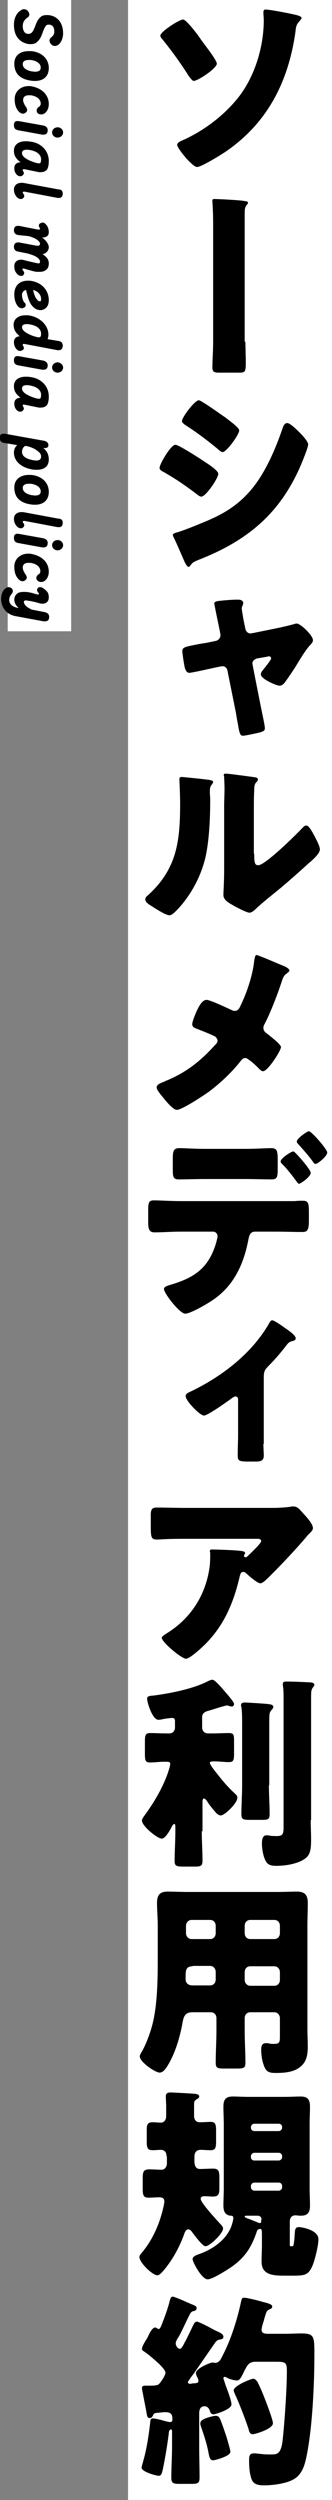<!-- Generator: Adobe Illustrator 23.0.1, SVG Export Plug-In  -->
<svg version="1.1" xmlns="http://www.w3.org/2000/svg" xmlns:xlink="http://www.w3.org/1999/xlink" x="0px" y="0px" width="90.5px"
	 height="679.6px" viewBox="0 0 90.5 679.6" style="enable-background:new 0 0 90.5 679.6;" xml:space="preserve">
<rect x="0" y="0" width="90.5" height="679.6" fill="#808080" stroke="none"/>
<style type="text/css">
	.st0{fill:#FFFFFF;}
</style>
<defs>
</defs>
<rect x="34.9" y="0" class="st0" width="55.7" height="679.6"/>
<rect x="2.1" class="st0" width="17.3" height="171.6"/>
<g>
	<path d="M49.9,5.3c0.9,0,4.3,4.5,4.9,5.5c0.7,1,4.3,5.5,4.3,6.5c0,1.3-5.2,4.7-6.3,4.7c-0.4,0-1.1-1-1.4-1.4
		c-2.2-3.5-4.6-6.8-7.2-10c-0.2-0.2-0.5-0.6-0.5-0.9C43.7,8.6,48.9,5.3,49.9,5.3z M80.4,4c0.5,0.1,1.8,0.4,1.8,0.9
		c0,0.3-0.4,0.6-0.5,0.8c-1,1-1,1.6-1.2,3.2c-2,13.8-7.9,24.8-19.1,32.4c-1.2,0.8-6.5,4.1-7.7,4.1c-0.7,0-2.2-1.6-2.8-2.2
		c-0.6-0.7-2.6-3.1-2.6-3.8c0-0.7,0.9-1,2-1.5c5.2-2.4,10.3-6.2,14-10.6c4.9-5.7,7.6-14.2,7.6-21.8c0-0.7-0.1-1.4-0.1-2.1
		c0-0.4,0.1-0.8,0.5-0.8C73.1,2.5,79.3,3.7,80.4,4z"/>
	<path d="M66.9,92.9c0,1.9,0.1,3.7,0.1,5.5c0,2.6-0.1,2.9-1.8,2.9h-5.4c-1.2,0-1.9-0.1-1.9-1.3c0-2.3,0.2-4.6,0.2-7V61.9
		c0-1.7,0-3.5-0.1-5.2c0-0.7-0.1-1.5-0.1-2.1c0-0.4,0.1-0.5,0.5-0.5c1.4,0,6.7,0.3,8,0.5c0.5,0.1,1.2,0.1,1.2,0.5
		c0,0.3-0.2,0.4-0.4,0.7c-0.5,0.6-0.5,1.3-0.5,2.7V92.9z"/>
	<path d="M47.8,120.9c0.9,0,6.8,3.8,7.8,4.5c1.1,0.7,3.9,2.5,3.9,3.4c0,1.2-3.4,6.2-4.6,6.2c-0.4,0-1-0.4-1.3-0.7
		c-3.2-2.4-5.5-4-9-6c-0.6-0.3-1.1-0.6-1.1-1.1C43.5,126.1,46.6,120.9,47.8,120.9z M48.3,144.7c1.2-0.3,5-1.8,6.4-2.4
		c5-2,9.1-4.1,12.9-8.2c4.3-4.6,7.3-11.5,9.4-17.6c0.2-0.6,0.5-1.5,1.3-1.5c0.7,0,2.4,1.6,3,2.2c0.7,0.7,2.7,2.7,2.7,3.6
		c0,0.7-0.9,2.9-1.2,3.7c-5.7,14.6-14.9,22.3-28.7,27.7c-1.4,0.6-1.5,0.6-2.2,1.5c-0.1,0.2-0.3,0.4-0.5,0.4c-0.5,0-1.2-1.6-1.4-2.1
		c-0.7-1.6-1.9-4.4-2.6-5.8c-0.1-0.2-0.3-0.6-0.3-0.8C47.2,145,47.9,144.8,48.3,144.7z M61.6,113.6c0.7,0.6,3.6,2.6,3.6,3.4
		c0,1.2-3.5,5.9-4.5,5.9c-0.4,0-1.1-0.6-1.4-0.9c-2.8-2.3-5.7-4.5-8.7-6.4c-0.3-0.2-1-0.7-1-1.1c0-1.1,3.5-5.7,4.6-5.7
		C55,108.9,60.4,112.8,61.6,113.6z"/>
	<path d="M58.9,174.2c0.7-0.2,1.2-0.8,1.2-1.6c0-0.2-0.2-1.2-1.1-5.5c-0.4-2-0.6-3-0.6-3c0-0.5,0.5-0.6,0.9-0.7
		c1.5-0.2,4-0.4,5.5-0.4c0.6,0,1.5,0.1,1.5,1c0,0.2-0.1,0.4-0.2,0.7c-0.2,0.4-0.2,0.5-0.2,0.7c0,0.4,0.4,2.6,0.5,3.2l0.5,2.4
		c0.2,0.7,0.7,1.2,1.4,1.2c0.1,0,0.3-0.1,0.6-0.1l6.9-1.4c1.4-0.3,3.1-0.7,4.2-1c0.3-0.1,0.6-0.2,0.9-0.2c1,0,4.4,3.2,4.4,4.5
		c0,0.6-0.3,0.8-0.7,1.3c-1.2,1.2-2.8,3.9-3.9,5.7c-0.6,1-2.7,4.1-3.3,4.8c-0.3,0.3-0.7,0.6-1.2,0.6c-0.8,0-5.1-1.8-5.1-3.1
		c0-0.4,0.2-0.7,0.6-1.2s2.2-2.7,2.2-3.1c0-0.3-0.2-0.6-0.6-0.6c-0.1,0-0.2,0-0.4,0.1L70,179c-0.6,0.2-1.2,0.7-1.2,1.3
		c0,0.2,0.1,0.7,2.3,11.8c0.2,1,1.1,5.1,1.1,5.8c0,0.7-0.3,0.8-1,1.1c-0.6,0.2-4.4,1-4.9,1c-0.9,0-1-0.6-1.5-3.4
		c-0.2-1-0.3-1.7-0.5-2.9L62,182.3c-0.1-0.7-0.7-1.2-1.3-1.2c-0.4,0-2.2,0.4-3.1,0.6c-0.9,0.2-5.4,1.2-6,1.2c-0.7,0-1-0.7-1.2-1.3
		c-0.2-0.7-0.7-4-0.7-4.6c0-1.1,0.9-1.2,3.9-1.8c0.9-0.2,1.8-0.3,2.9-0.5L58.9,174.2z"/>
	<path d="M56.2,211.9c1,0.1,1.9,0.2,1.9,0.7c0,0.2-0.2,0.4-0.3,0.6c-0.5,0.6-0.6,1-0.6,2.1c0,0.7,0.1,1.3,0.1,2
		c0,4.6-0.2,9.8-1,14.3c-1,5.7-4,11.5-7.9,15.6c-0.6,0.6-1.5,1.6-2.2,1.6c-1.1,0-4.1-2-5.2-2.7c-0.5-0.3-1.4-0.9-1.4-1.6
		c0-0.5,0.4-0.9,0.8-1.2c7.8-7.1,8.7-14.6,8.7-24.8c0-2.6-0.2-6.4-0.2-6.7c0-0.5,0.3-0.6,0.7-0.6C50.6,211.3,54.8,211.7,56.2,211.9z
		 M69.3,232.1c0,2.3,0.1,3.1,1.1,3.1c1.9,0,10.3-8.3,12-10.1c0.3-0.3,0.6-0.7,1.1-0.7c0.7,0,1.6,1.7,2.3,3c0.4,0.8,1.4,2.6,1.4,3.5
		c0,1-1.5,2.4-2.5,3.3c-0.2,0.2-0.4,0.3-0.5,0.4c-2.5,2.3-5,4.5-7.6,6.7c-2.2,1.8-4.5,3.6-6.6,5.5c-0.5,0.5-1.3,1.3-2,1.3
		c-0.8,0-4-1.7-4.8-2.2c-0.9-0.5-2.3-1.3-2.3-2.6c0-1.1,0.2-3.6,0.2-6.8V219c0-1.1,0.1-3,0.1-4.7c0-1.3-0.1-2.5-0.1-3.2
		c-0.1-0.2-0.1-0.3-0.1-0.4c0-0.4,0.3-0.4,0.6-0.4c0.1,0,2.3,0.2,2.7,0.3c0.9,0.1,4.6,0.6,5.3,0.7c0.4,0.1,0.7,0.2,0.7,0.6
		c0,0.3-0.3,0.6-0.5,0.8c-0.5,0.6-0.5,1.4-0.5,2.1c-0.1,1.7-0.1,3.4-0.1,5V232.1z"/>
	<path d="M77.6,262.7c0.7,0.3,1.3,0.8,1.3,1.1c0,0.3-0.5,0.6-0.7,0.8c-0.9,0.6-1.1,1.3-1.4,2.2c-1,3.1-3.1,8.6-4.6,11.4
		c-0.2,0.4-0.4,0.7-0.4,1.2c0,0.8,0.5,1.2,0.9,1.5c0.4,0.3,1.9,1.5,2.9,2.4c0.6,0.6,1,1.1,1,1.3c0,1-3.6,6.6-4.9,6.6
		c-0.5,0-1-0.6-1.3-0.9c-0.4-0.4-1.5-1.5-2.4-2.1c-0.4-0.3-0.8-0.6-1.1-0.6c-0.5,0-0.9,0.3-1.2,0.7c-2.5,3.2-5.6,6.1-8.8,8.5
		c-1.4,1-7.3,4.9-8.7,4.9c-1,0-2.9-2.3-3.6-3.2c-0.6-0.7-1.9-2.2-1.9-2.9c0-0.8,1.1-1.2,1.9-1.5c0.2-0.1,0.3-0.1,0.4-0.2
		c5.5-2.2,9.5-5.3,13.5-9.7c0.4-0.4,0.8-0.8,0.8-1.3c0-0.4-0.3-0.8-0.6-1.1c-1.3-0.7-3.7-1.6-5.2-2.2c-0.6-0.2-1.1-0.5-1.1-1.2
		c0-0.7,0.8-2.6,1.1-3.3c0.5-1.1,1.5-3.3,2.8-3.3c1,0,5.6,2.2,6.7,2.7c0.4,0.2,0.7,0.3,1,0.3c0.9,0,1.3-0.8,1.6-1.5
		c1.7-3.5,3.3-8.2,3.7-12.2c0.1-0.4,0.2-1.5,0.6-1.5C70.6,259.7,74.7,261.5,77.6,262.7z"/>
	<path d="M80.4,326.5c0.7-0.1,1.4-0.1,2.2-0.1c1.4,0,1.6,0.7,1.6,2.9v2.6c0,2.4-0.4,3-1.7,3c-2.4,0-4.9-0.1-7.3-0.1h-5.7
		c-1.4,0-1.6,1.3-1.8,2.2c-1.2,6.4-3.8,12.1-9,15.9c-1.4,1.1-6.7,4.2-8.2,4.2c-1.5,0-5.8-5.5-5.8-6.7c0-0.6,0.7-0.8,1.6-1.1
		c6.5-1.9,10.5-4.4,12.6-11.4c0.1-0.4,0.4-1.5,0.4-1.8c0-0.7-0.5-1.3-1.2-1.3h-9c-2.2,0-4.8,0.2-7,0.2c-1.3,0-1.7-0.8-1.7-2.5v-3.8
		c0-2.1,0.4-2.4,1.6-2.4c1.5,0,4.7,0.2,7,0.2H80.4z M67,312.3c2.7,0,5.6-0.2,6.9-0.2c1.6,0,1.8,0.7,1.8,3.2v2.4
		c0,2.1-0.1,2.9-1.6,2.9c-2.3,0-4.7-0.1-7-0.1H55.8c-2.4,0-4.7,0.1-7.1,0.1c-1.5,0-1.6-0.7-1.6-2.8V315c0-2.1,0.2-2.9,1.8-2.9
		c1.3,0,4.3,0.2,7,0.2H67z M84.7,318.8c0,1.1-2.8,3-3.2,3c-0.1,0-0.4-0.2-0.7-0.7c-0.9-1.2-2.3-3.1-3.9-4.7
		c-0.2-0.2-0.4-0.4-0.4-0.7c0-0.8,2.8-2.7,3.5-2.7C80.3,312.9,84.7,317.9,84.7,318.8z M89.2,313.3c0,1-2.6,3.1-3.2,3.1
		c-0.3,0-0.5-0.3-0.7-0.6c-1.2-1.7-2.6-3.2-4-4.8c-0.2-0.2-0.4-0.4-0.4-0.7c0-0.8,2.8-2.8,3.3-2.8C84.9,307.5,89.2,312.4,89.2,313.3
		z"/>
	<path d="M71.8,392.5c0,1.1,0.1,2.2,0.1,3.2c0,1.6-1.2,1.6-2.4,1.6h-1.8c-2.9,0-2.9-0.3-2.9-2.1c0-1.7,0.1-3.4,0.1-5.2v-9.6
		c0-0.4-0.2-0.8-0.7-0.8c-0.4,0-0.9,0.4-1.3,0.7c-1.1,0.8-6.3,4.5-7.3,4.5c-1.1,0-5-4-5-5.3c0-0.6,0.6-0.9,1.3-1.2
		c9-4.3,16.8-10.6,21.3-18.3c0.4-0.7,0.6-1.1,1-1.1c0.6,0,2.8,1.6,3.5,2.1s2.9,1.9,2.9,2.8c0,0.4-0.3,0.6-0.7,0.7
		c-1,0.2-1.3,0.5-1.9,1.3c-1.4,1.8-2.9,3.6-4.6,5.3c-1.2,1.2-1.5,1.6-1.5,3.4V392.5z"/>
	<path d="M56.1,446.8c-0.9,0.9-4.3,4.1-5.4,4.1c-1.2,0-6.6-4.5-6.6-5.7c0-0.3,0.4-0.6,1.5-1.3c6.4-4,10.4-10.2,11.5-17.7
		c0.2-1.2,0.2-2.7,0.2-4.1c0-0.1-0.1-0.2-0.1-0.3c0-0.4,0.1-0.6,0.5-0.6c1.5,0,6.8,0.2,8,0.4c0.9,0.1,1.1,0.3,1.1,0.6
		c0,0.2-0.2,0.3-0.2,0.5c-0.1,0.1-0.1,0.2-0.1,0.2c0,0.3,0.2,0.4,0.5,0.4c0.2,0,0.3-0.1,0.4-0.2c0.4-0.4,3.8-3.5,3.8-4.2
		c0-0.3-0.3-0.6-0.9-0.6H50.8c-2,0-3.9,0-5.8,0.1c-0.7,0-1.5,0.1-2.2,0.1c-1.6,0-1.7-0.6-1.7-3.8v-2.9c0-1.2,0.2-2,1.5-2
		c2.7,0,5.4,0.1,8.2,0.1h23.4c1.6,0,3.4-0.1,4.9-0.3c0.3-0.1,0.6-0.1,0.9-0.1c1,0,1.6,0.7,2.3,1.5c0.9,1,3,3.1,3,4.4
		c0,0.6-0.6,1.1-1.1,1.6c-0.2,0.2-0.6,0.6-0.7,0.8c-3,3.5-6.2,6.9-9.4,10.1l-0.5,0.5c-1,1-2,2-2.6,2c-0.9,0-3.2-2.1-4.1-2.9
		c-0.2-0.1-0.3-0.2-0.5-0.2c-0.6,0-0.8,0.3-1,1C63.7,435.6,61.2,441.6,56.1,446.8z"/>
	<path d="M55,497.8c0,2.6,0.2,5.3,0.2,8c0,1.5-0.5,1.6-2.3,1.6H50c-1.8,0-2.4-0.1-2.4-1.5c0-2.7,0.2-5.3,0.2-8v-1.5
		c0-0.2-0.1-0.6-0.3-0.6s-0.5,0.4-0.7,0.8c-0.4,0.8-1.7,3.2-2.7,3.2c-1.2,0-5.4-3.4-5.4-4.9c0-0.5,0.3-0.8,0.7-1.4
		c2.5-3.4,4.7-7.1,6.2-11.1c0.2-0.6,0.8-2.3,0.8-2.9c0-0.6-0.4-0.6-1.6-0.6c-1.3,0-2.7,0.2-3.9,0.2c-1.3,0-1.4-0.6-1.4-2.4v-3.2
		c0-1.7,0.1-2.4,1.4-2.4s2.8,0.1,4.6,0.1h0.7c0.9,0,1.5-0.7,1.5-1.6V468c0-0.8-0.2-1-0.8-1c-0.4,0-2,0.2-2.4,0.3
		c-0.3,0.1-1,0.2-1.3,0.2c-1.7,0-3.1-4.8-3.1-5.7c0-0.8,0.7-0.8,1.8-0.9c4.6-0.6,10.7-1.8,14.8-3.9c0.4-0.2,0.9-0.4,1.2-0.4
		c0.7,0,2.7,2.4,3.3,3.1c0.5,0.6,2.6,2.9,2.6,3.5c0,0.4-0.3,0.7-0.6,0.7c-0.2,0-0.4-0.1-0.6-0.1c-0.2-0.1-0.5-0.2-0.8-0.2
		c-0.1,0-0.4,0.1-1.2,0.3c-1.1,0.3-3.5,1.1-4,1.2c-0.9,0.3-1.5,0.7-1.5,1.7v2.8c0,0.9,0.7,1.6,1.5,1.6h1.2c1.8,0,3.2-0.1,4.6-0.1
		s1.4,0.6,1.4,2.4v3.1c0,1.8-0.1,2.4-1.4,2.4c-1.2,0-2.6-0.2-4-0.2c-0.9,0-1.2,0.1-1.2,0.4c0,0.4,1.1,1.9,1.7,2.6
		c1.7,2.2,3.2,4,5.3,5.9c0.3,0.3,0.5,0.5,0.5,1c0,1.5-3.5,4.8-4.5,4.8c-0.4,0-0.8-0.2-1.3-0.7c-0.6-0.7-1.9-2.2-2.4-3.1
		c-0.2-0.3-0.6-0.8-0.9-0.8c-0.1,0-0.3,0-0.4,0.6V497.8z M73.3,485.3c0,2.6,0.2,5.3,0.2,7.9c0,1.4-0.5,1.5-2.1,1.5h-3.2
		c-1.9,0-2.4-0.1-2.4-1.5c0-2.6,0.2-5.3,0.2-8v-16.4c0-1.7,0-3.5-0.2-4.8c-0.1-0.2-0.1-0.3-0.1-0.4c0-0.7,0.5-0.8,1-0.8
		c0.8,0,5.3,0.3,6.3,0.4c0.5,0.1,1.5,0.1,1.5,0.8c0,0.4-0.4,0.7-0.6,1c-0.5,0.6-0.5,0.9-0.5,3.9V485.3z M84.7,494.8
		c0,1.7,0.1,3.4,0.1,5c0,2.6-0.1,4.3-1.6,5.4c-2,1.5-5.5,2-7.9,2c-0.9,0-2-0.1-2.6-0.9c-0.9-1.2-1.3-3.6-1.3-5.2
		c0-0.8,0.1-2.2,1.2-2.2c0.2,0,0.6,0,1,0.1c0.6,0.1,1.3,0.1,1.9,0.1c1.6,0,1.8-0.6,1.8-2.5v-34.6c0-1.4,0-2.8-0.2-3.8v-0.4
		c0-0.7,0.5-0.7,1-0.7c2,0,3.9,0.1,5.9,0.2c0.5,0,1.7,0,1.7,0.7c0,0.2-0.2,0.4-0.3,0.6c-0.6,0.7-0.6,1-0.6,3.6V494.8z"/>
	<path d="M52.4,547c-1.8,0-2.3,1-2.6,2.6c-0.7,4-2,8.5-4.1,11.9c-0.5,0.8-1.2,1.9-2.2,1.9c-1.2,0-5.4-2.9-5.4-4.4
		c0-0.3,0.2-0.7,0.5-1.2c1.2-2,2.4-5.3,3-7.7c1.3-5.2,1.4-12,1.4-17.4v-9.4c0-2-0.2-4-0.2-6c0-2.2,0.8-3.1,2.9-3.1
		c1.8,0,3.5,0.1,5.3,0.1h24.7c1.7,0,3.5-0.1,5.2-0.1c2.1,0,3,0.8,3,3.1c0,2-0.1,4-0.1,6v28.4c0,1.5,0.1,3.1,0.1,4.6
		c0,2.5-0.4,4.6-2.7,6c-1.8,1.1-4.1,1.2-6.2,1.2c-1.9,0-2.6-0.5-3.2-2.4c-0.4-1.2-0.6-2.6-0.6-3.9c0-1,0.2-1.8,1.3-1.8
		c0.3,0,0.6,0,0.9,0.1c0.5,0.1,0.8,0.1,1.3,0.1c1.5,0,1.6-0.5,1.6-2v-5c0-0.8-0.6-1.6-1.5-1.6h-6.6c-0.9,0-1.5,0.7-1.5,1.6v3.4
		c0,3,0.2,5.9,0.2,8.8c0,1.4-0.6,1.5-2.4,1.5h-3.3c-1.9,0-2.4-0.1-2.4-1.6c0-2.9,0.2-5.8,0.2-8.7v-3.4c0-0.9-0.6-1.6-1.5-1.6H52.4z
		 M52.5,534.5c-1.6,0-1.9,0.9-1.9,2.4v1.2c0,0.8,0.6,1.6,1.8,1.6h4.9c0.9,0,1.5-0.7,1.5-1.6v-2.1c0-0.8-0.6-1.6-1.5-1.6H52.5z
		 M57.3,527.1c0.9,0,1.5-0.7,1.5-1.6v-2c0-0.9-0.6-1.6-1.5-1.6h-5.1c-0.8,0-1.5,0.7-1.5,1.6v2c0,0.9,0.7,1.6,1.5,1.6H57.3z
		 M74.8,527.1c0.9,0,1.5-0.7,1.5-1.6v-2c0-0.9-0.6-1.6-1.5-1.6h-6.6c-0.9,0-1.5,0.7-1.5,1.6v2c0,0.9,0.6,1.6,1.5,1.6H74.8z
		 M68.2,534.5c-0.9,0-1.5,0.7-1.5,1.6v2.1c0,0.8,0.6,1.6,1.5,1.6h6.6c0.9,0,1.5-0.7,1.5-1.6v-2.1c0-0.8-0.6-1.6-1.5-1.6H68.2z"/>
	<path d="M45.4,586.2c0-1.4-0.8-1.8-1.5-1.8c-0.8,0-1.5,0.1-2.3,0.1c-1.5,0-1.6-0.8-1.6-2.5v-3.3c0-1.6,0.7-1.8,1.6-1.8
		c0.8,0,1.6,0.1,2.3,0.1c0.8,0,1.4-0.7,1.4-1.8v-2.7c0-0.5-0.1-1.9-0.1-2.7c0-0.8,0.6-1,1.2-1c0.8,0,6.3,0.3,7,0.4
		c0.4,0.1,0.9,0.2,0.9,0.7c0,0.4-0.4,0.6-0.6,0.7c-0.7,0.4-0.8,0.7-0.8,1.5v3c0,1.3,0.7,1.8,1.5,1.8c1,0,2-0.1,3-0.1
		c1.4,0,1.5,0.8,1.5,2.5v2.7c0,1.7-0.1,2.5-1.5,2.5c-1,0-1.9-0.1-2.8-0.1c-0.7,0-1.6,0.4-1.6,1.8v1.3c0,0.9,0.2,2.1,1.5,2.1
		c1.2,0,2.4-0.1,3.6-0.1c1.5,0,1.7,0.7,1.7,2.5v2.7c0,1.5-0.1,2.4-1.7,2.4c-0.8,0-1.6-0.1-2.5-0.1c-0.4,0-0.9,0.2-0.9,0.7
		c0,1.1,4.5,5.9,5.4,6.9c0.3,0.3,0.7,0.7,0.7,1.2c0,1.3-3.6,4.8-4.8,4.8c-0.8,0-3-3-3.6-3.8c-0.2-0.3-0.6-0.8-1.1-0.8
		c-0.7,0-1,1-1.2,1.6c-1.3,3.5-3.2,6.9-5.6,9.7c-0.4,0.4-1,1.2-1.6,1.2c-1.3,0-4.9-3.4-4.9-5c0-0.4,0.4-0.8,0.7-1.2
		c2.5-2.9,4.4-6.9,5.4-10.6c0.2-0.6,0.7-2.7,0.7-3.2c0-1-0.6-1.2-1.4-1.2c-1,0-1.9,0.1-2.9,0.1c-1.4,0-1.6-0.7-1.6-2.4v-2.9
		c0-1.7,0.2-2.4,1.8-2.4c1.1,0,2.2,0.1,3.4,0.1c0.7,0,1.4-0.7,1.4-1.7V586.2z M63,616.3c-1.2,0.8-5.1,3.3-6.4,3.3
		c-1.6,0-4.1-4.7-4.1-5.5c0-0.8,1.3-1.2,1.9-1.4c3.3-1.2,6.7-3.4,8.3-6.7c0.4-0.7,0.9-2.4,0.9-3.1c0-0.5-0.3-0.6-0.7-0.6
		c-1.5-0.1-2-1.2-2-2.7c0-1.6,0.1-3.2,0.1-4.8v-17.4c0-1.6-0.1-3.2-0.1-4.8c0-1.9,0.7-2.7,2.5-2.7c1.4,0,2.9,0.1,4.3,0.1h10
		c1.4,0,2.9-0.1,4.3-0.1c1.8,0,2.5,0.8,2.5,2.7c0,1.6-0.1,3.2-0.1,4.8v17.4c0,1.6,0.1,3.2,0.1,4.8c0,2.4-1.2,2.7-2.6,2.7
		c-0.5,0-1-0.1-1.4-0.1c-0.8,0-1.5,0.5-1.5,1.7v6.4c0,0.3,0.1,0.3,0.4,0.3h0.2c0.2,0,0.3,0,0.4-0.3c0.3-1.3,0.3-2.9,0.4-3.8
		c0.1-0.8,0.4-1.1,1.1-1.1c0.6,0,5.3,0.7,5.3,3.3c0,1.7-0.9,5.3-1.5,6.9c-1.2,3-2.3,3-5.8,3h-2c-3.1,0-6.2-0.2-6.2-3.8
		c0-1.6,0.1-3.1,0.1-4.6v-2.7c0-1.3-0.1-1.6-0.4-1.6c-0.6,0-0.9,0.3-1,0.7C68.5,611.1,66.6,613.8,63,616.3z M71.3,603.4
		c0-0.6-0.4-1.1-1-1.1h-2.7c-0.7,0-0.9,0-0.9,0.2c0,0.3,0.5,0.4,0.6,0.5c0.7,0.2,2.4,0.9,3.1,1.2c0.2,0.1,0.3,0.1,0.5,0.1
		c0.3,0,0.3-0.3,0.3-0.8V603.4z M76,579.3c0.4,0,0.9-0.4,0.9-0.9v-0.2c0-0.5-0.4-0.9-0.9-0.9h-6.7c-0.4,0-0.9,0.4-0.9,0.9v0.2
		c0,0.5,0.4,0.9,0.9,0.9H76z M69.3,585.2c-0.4,0-0.9,0.4-0.9,0.9v0.3c0,0.5,0.4,0.9,0.9,0.9H76c0.4,0,0.9-0.4,0.9-0.9v-0.3
		c0-0.5-0.4-0.9-0.9-0.9H69.3z M69.3,593.3c-0.4,0-0.9,0.4-0.9,0.9v0.4c0,0.4,0.4,0.9,0.9,0.9H76c0.4,0,0.9-0.4,0.9-0.9v-0.4
		c0-0.5-0.4-0.9-0.9-0.9H69.3z"/>
	<path d="M52.7,645.4c-0.3,0.3-1.5,2-1.5,2.2c0,0.2,0.3,0.4,0.6,0.4c0.2,0,0.4,0,0.5-0.1c0.7-0.1,1.8,0.1,1.8-0.7
		c0-0.3-0.2-0.8-0.4-1.1c-0.1-0.3-0.3-0.7-0.3-1c0-1.3,3.9-2.9,4.6-2.9c0.1,0,0.4,0.1,0.6,0.1c1.1,0,1.5-0.8,2-1.8
		c0.1-0.2,0.2-0.4,0.3-0.6c2.1-4.1,3.8-9.5,4.8-14.2c0.2-0.8,0.2-1.1,0.9-1.1c0.7,0,4,0.8,4.9,1.1c2.1,0.5,2.7,0.8,2.7,1.3
		s-0.4,0.6-0.8,0.8c-0.7,0.3-0.8,0.7-1.2,2c-0.2,0.6-0.3,1.2-0.6,2c-0.1,0.4-0.3,1.1-0.3,1.5c0,1,0.9,1.1,1.7,1.1h4.4
		c2,0,3.5-0.1,4.6-0.1c3.6,0,3.7,0.7,3.7,5.5c0,8.1-0.5,19.4-2,27.2c-0.5,2.5-1,5-3.1,6.6c-2,1.5-6.2,2-8.6,2c-1.5,0-3-0.2-3.5-1.9
		c-0.5-1.5-0.6-3.3-0.6-4.9c0-1.2,0.1-1.9,1.4-1.9c0.5,0,1.9,0.2,2.2,0.2c0.5,0.1,1.9,0.1,2.4,0.1c1.6,0,2.8,0,3.2-4.4
		c0.5-4.8,1.1-13.4,1.1-18.3c0-2.3-0.4-2.5-2.9-2.5h-5.6c-1.9,0-2.3,1-3.1,2.5c-0.9,1.9-1.3,2.6-2,2.6c-0.7,0-2.2-0.4-2.8-0.8
		c-0.2-0.1-0.4-0.2-0.5-0.2c-0.3,0-0.4,0.2-0.4,0.4c0,0.1,0.3,0.9,0.6,1.9c0.7,1.8,1.6,4.3,1.6,5.2c0,1.4-4.5,2.7-4.9,2.7
		c-0.7,0-0.9-0.6-1-1c-0.3-0.7-0.7-1.2-1.4-1.2c-1.2,0-1.5,0.9-1.5,2v8.8c0,2.9,0.1,5.7,0.1,8.6c0,1.5-0.5,1.7-2.2,1.7h-3.2
		c-1.6,0-2.3-0.1-2.3-1.6c0-2.9,0.2-5.8,0.2-8.6v-4c0-0.4-0.1-0.6-0.3-0.6c-0.5,0-0.6,0.8-0.6,1.2c-0.4,3.1-1,6.7-1.6,9.6
		c-0.2,0.7-0.3,1.8-1.1,1.8c-0.8,0-4.7-1.1-4.7-2.2c0-0.3,0.4-1.6,0.5-2c0.9-3.2,1.4-6.5,1.8-9.9c0.1-0.8,0-1.5,0.8-1.5
		c0.5,0,2.2,0.4,2.8,0.6c0.4,0.1,1.5,0.4,1.9,0.4c0.5,0,0.6-0.4,0.6-0.7c0-1.5-0.4-2-2.1-2c-0.4,0-1.8,0.2-2.3,0.2
		c-0.5,0.1-0.7,0.2-0.9,0.7c-0.2,0.4-0.4,0.7-0.9,0.7c-0.5,0-0.7-0.2-0.9-1.7c-0.1-0.6-0.9-4.6-1-5.2c-0.1-0.4-0.2-0.9-0.2-1.3
		c0-0.6,0.6-0.6,1.2-0.6h1.2c1,0,1.9-0.1,2.2-0.4c0.6-0.6,1.8-2.4,1.8-3.1c0-0.6-0.8-1.4-1.3-2c-0.2-0.1-0.2-0.2-0.3-0.3
		c-1.1-1-3-2.7-4.1-3.4c-0.3-0.2-0.7-0.4-0.7-0.8c0-0.6,0.7-1.8,1.3-2.7c0.2-0.4,0.4-0.7,0.5-1c0.3-0.6,1-2.1,1.8-2.1
		c0.2,0,0.4,0.1,0.5,0.2c0.1,0.1,0.3,0.2,0.4,0.2c0.5,0,0.7-0.7,1.5-2.8c0.5-1.3,1.2-3.3,1.6-5c0.2-0.6,0.3-1,0.8-1
		c0.3,0,2.8,1,4,1.6c0.3,0.1,0.6,0.2,0.7,0.3c1,0.4,1.8,0.6,1.8,1.2s-0.4,0.7-0.7,0.8c-0.6,0.1-0.8,0.3-1.1,0.8
		c-1,1.9-1.8,3.8-2.8,5.7c-0.2,0.3-0.3,0.6-0.5,0.8c-0.4,0.7-0.6,1.1-0.6,1.5c0,0.7,0.6,1.5,1.1,1.5s1.1-1.2,1.4-1.9
		c0.1-0.1,0.2-0.2,0.2-0.3c0.7-1.4,1.4-2.8,2-4.1c0.4-0.7,0.5-1.1,1.1-1.1c0.4,0,3,1.3,4.4,2.1c0.4,0.2,0.6,0.3,0.8,0.4
		c0.7,0.3,2,0.8,2,1.6c0,0.7-0.6,0.7-1.2,0.8c-0.4,0.1-0.6,0.3-0.9,0.6C56.7,639.6,54.7,642.5,52.7,645.4z M56,657.4
		c0.8-0.3,2.2-0.7,2.8-0.7c0.4,0,0.7,0.1,1,0.5c0.3,0.3,1.7,4.5,2,5.4c0.2,0.7,1,3.4,1,3.9c0,1.2-4.3,2.3-4.7,2.3
		c-0.8,0-1-0.8-1.2-1.7c-0.4-2.4-1.3-5.2-2.1-7.4c-0.1-0.3-0.2-0.6-0.2-0.9C54.6,658.1,55.1,657.8,56,657.4z M70.2,647.5
		c0.7,1.4,1.4,3,2,4.6c0.4,1,2.2,5.7,2.2,6.6c0,1.6-4.9,3-5.5,3c-0.9,0-1-0.9-1.2-1.6c-1-2.9-2.4-6.6-3.7-9.4
		c-0.1-0.3-0.3-0.6-0.3-0.9c0-1.3,4.8-3.2,5.4-3.2C69.6,646.7,69.9,647.1,70.2,647.5z"/>
</g>
<g>
	<path d="M17.2,9.1c0,1.3-0.6,2.7-1.5,3.2c-0.2,0.1-0.5,0.2-0.7,0.2c-0.3,0-0.7-0.1-1-0.4c-0.3-0.3-0.5-0.7-0.5-1.1
		c0-0.3,0.1-0.5,0.3-0.7c0.6-0.5,1-0.9,1-1.7c0-1.1-0.4-1.8-1.3-1.9c-0.1,0-0.2,0-0.3,0c-0.3,0-0.5,0.1-0.7,0.3
		c-0.2,0.3-0.5,0.8-0.9,1.9c-0.3,1-0.8,1.9-1.4,2.4C9.8,11.8,9.1,12,8.4,12c-0.3,0-0.7,0-1-0.1c-2.4-0.6-3.6-2.4-3.6-5.2
		c0-1.7,0.7-3.2,1.9-3.9C6,2.6,6.2,2.5,6.5,2.5c0.4,0,0.7,0.1,1,0.4c0.3,0.3,0.5,0.7,0.5,1c0,0.3-0.1,0.6-0.4,0.8
		C6.7,5.3,6.2,6,6.2,7.1c0,1,0.4,2,1.3,2.1c0.1,0,0.3,0,0.4,0c0.2,0,0.5-0.1,0.7-0.3C9,8.6,9.3,7.8,9.6,7.1c0.5-1.5,1-2.1,1.5-2.5
		c0.4-0.4,1-0.5,1.7-0.5c0.3,0,0.6,0,1,0.1C15.3,4.5,17.2,5.8,17.2,9.1z"/>
	<path d="M13.3,18.5c0,2.3-1.5,3.5-3.7,3.5c-0.4,0-0.8,0-1.3-0.1c-2.7-0.4-4.4-1.8-4.4-4.6c0-2.3,1.7-3.4,3.9-3.4c0.3,0,0.5,0,0.8,0
		C11.3,14.2,13.3,15.9,13.3,18.5z M11.1,18.4c0-1.2-1.2-1.9-2.7-2.1c-0.2,0-0.4,0-0.6,0c-1,0-1.6,0.4-1.6,1.1c0,1.1,1,1.7,2.4,2
		c0.3,0,0.6,0.1,0.9,0.1C10.5,19.5,11.1,19.2,11.1,18.4z"/>
	<path d="M13.3,28.3c0,1.4-0.7,2.3-1.3,2.6c-0.3,0.2-0.6,0.2-0.8,0.2c-0.4,0-0.7-0.1-1-0.4C10.1,30.6,10,30.3,10,30
		c0-0.3,0.2-0.7,0.5-0.9c0.4-0.2,0.6-0.5,0.6-1c0-0.7-0.6-1.9-2.7-2.2c-0.2,0-0.4,0-0.6,0c-1,0-1.5,0.5-1.5,1.3
		c0,0.5,0.3,1.2,0.8,1.9c0.2,0.3,0.3,0.6,0.3,0.8c0,0.3-0.2,0.6-0.5,0.8c-0.2,0.1-0.4,0.2-0.6,0.2c-0.5,0-0.8-0.2-1.1-0.5
		c-0.9-0.9-1.2-2.1-1.2-3.5c0-2,1.6-3.5,3.8-3.5c0.3,0,0.6,0,1,0.1C11.6,24.1,13.3,25.9,13.3,28.3z"/>
	<path d="M13,35.4c0,0.7-0.3,1.2-1.1,1.2c-0.1,0-0.3,0-0.4,0l-6.6-1.2c-0.9-0.2-1.1-0.7-1.1-1.4c0-0.7,0.3-1.1,0.9-1.1
		c0.1,0,0.2,0,0.3,0l6.7,1.2C12.7,34.3,13,34.8,13,35.4z M17.2,36c0,0.8-0.7,1.4-1.5,1.4s-1.5-0.6-1.5-1.4c0-0.8,0.7-1.4,1.5-1.4
		S17.2,35.2,17.2,36z"/>
	<path d="M13.3,43.8c0,1.1-0.2,1.9-0.5,2.3c-0.4,0.5-1,0.7-1.7,0.7c-0.2,0-0.4,0-0.5,0L6.7,46c-0.1,0-0.3,0-0.3,0
		c-0.2,0-0.2,0-0.2,0.2s0.1,0.3,0.2,0.5c0.1,0.1,0.1,0.2,0.1,0.4c0,0.2-0.2,0.5-0.5,0.7c-0.1,0.1-0.3,0.1-0.5,0.1
		c-0.3,0-0.6-0.1-0.8-0.3c-0.6-0.5-0.8-1.2-0.8-1.9c0-0.8,0.4-1.5,1.7-1.6c-1.5-1.1-1.8-2.1-1.8-3.1c0,0,0-0.1,0-0.1
		c0-1.5,1.2-2.5,3.2-2.5c0.4,0,0.8,0,1.3,0.1C11,38.8,13.3,40.8,13.3,43.8z M11.2,43.3c0-1.2-1.1-2.2-3-2.5
		c-0.3-0.1-0.6-0.1-0.9-0.1c-1,0-1.3,0.4-1.3,0.9c0,0,0,0,0,0c0,0.8,0.7,1.4,2.2,2.1c1,0.4,1.9,0.7,2.4,0.7c0,0,0.1,0,0.1,0
		c0.1,0,0.2,0,0.3-0.1C11.1,44.1,11.2,43.8,11.2,43.3z"/>
	<path d="M17.1,52.6c0,0.7-0.3,1.2-1,1.2c-0.1,0-0.3,0-0.4,0l-9-1.7c-0.1,0-0.1,0-0.2,0c-0.2,0-0.3,0.1-0.3,0.2
		c0,0.1,0.1,0.3,0.3,0.6c0.1,0.1,0.1,0.2,0.1,0.4c0,0.2-0.1,0.5-0.5,0.7c-0.1,0.1-0.3,0.1-0.5,0.1c-0.3,0-0.7-0.2-1-0.5
		c-0.5-0.6-0.8-1.2-0.8-2.1c0-0.9,0.6-1.8,2.1-1.8c0.3,0,0.5,0,0.9,0.1l9.2,1.7C16.8,51.5,17.1,52,17.1,52.6z"/>
	<path d="M13.3,63.1c0,1.1-0.7,1.4-1.8,1.5c1.3,0.9,1.8,2,1.8,2.6c0,0.8-0.6,1.7-1.7,1.9c1.4,0.9,1.7,1.7,1.7,2.5
		c0,1.1-0.4,1.6-1.1,2c-0.3,0.2-0.9,0.3-1.5,0.3c-0.4,0-0.9,0-1.3-0.1c-0.8-0.2-1.9-0.5-2.9-0.8c-0.1,0-0.1,0-0.2,0
		c-0.1,0-0.2,0.1-0.2,0.2v0c0,0.2,0.2,0.3,0.3,0.5s0.2,0.3,0.2,0.5c0,0.2-0.1,0.5-0.4,0.7c-0.1,0.1-0.3,0.1-0.4,0.1
		c-0.4,0-0.8-0.2-1-0.4c-0.7-0.7-0.9-1.3-0.9-2.3c0-1.1,0.8-1.7,1.8-1.7c0.2,0,0.5,0,0.8,0.1C7.6,71,9,71.3,9.9,71.5
		c0.2,0,0.4,0.1,0.5,0.1c0.5,0,0.5-0.2,0.5-0.5c0-0.4-0.3-0.8-0.9-1.2c-0.4-0.3-1.1-0.6-2.5-1L5,68.4c-0.8-0.1-1.2-0.6-1.2-1.3
		c0-0.8,0.4-1.2,1.1-1.2c0.1,0,0.2,0,0.3,0l4.8,0.9c0.1,0,0.2,0,0.3,0c0.4,0,0.6-0.2,0.6-0.5c0-0.6-0.7-1.4-3-2.1L5,63.9
		c-0.8-0.1-1.2-0.6-1.2-1.3c0-0.7,0.3-1.2,1-1.2c0.1,0,0.3,0,0.4,0l5.1,1c0.2,0,0.3,0,0.4,0c0.2,0,0.2,0,0.2-0.2
		c0-0.1-0.1-0.3-0.2-0.5c-0.1-0.1-0.1-0.2-0.1-0.4c0-0.2,0.1-0.5,0.4-0.6c0.2-0.1,0.4-0.2,0.6-0.2c0.3,0,0.6,0.1,0.8,0.4
		C13,61.4,13.3,62.3,13.3,63.1z"/>
	<path d="M13.3,81.6c0,1.8-1,2.5-2,2.7c-0.1,0-0.2,0-0.3,0c-0.9,0-1.9-0.5-2.7-1.8c-0.4-0.7-0.8-1.9-1.2-3.7
		c-0.7,0.2-1.1,0.7-1.1,1.3c0,0.7,0.1,1.3,0.6,2.1C6.9,82.4,7,82.6,7,82.9c0,0.3-0.1,0.5-0.4,0.7c-0.2,0.1-0.4,0.2-0.6,0.2
		c-0.4,0-0.8-0.2-1.1-0.5c-0.8-1-1-2.2-1-3.3c0-2.4,1.5-3.7,3.7-3.7c0.3,0,0.7,0,1.1,0.1C11.5,76.9,13.3,79,13.3,81.6z M11.2,81.2
		c0-0.9-0.7-2-2.2-2.4c0.3,1.2,0.6,2.1,1,2.5c0.3,0.4,0.5,0.6,0.8,0.6c0,0,0.1,0,0.1,0C11.2,81.9,11.2,81.6,11.2,81.2z"/>
	<path d="M17.1,94c0,0.7-0.4,1.2-1.1,1.2c-0.1,0-0.2,0-0.3,0l-9-1.7c-0.1,0-0.3,0-0.3,0c-0.2,0-0.2,0-0.2,0.2s0.1,0.3,0.2,0.5
		c0.1,0.1,0.1,0.3,0.1,0.4c0,0.2-0.1,0.5-0.4,0.6c-0.2,0.1-0.4,0.2-0.6,0.2c-0.3,0-0.6-0.1-0.8-0.3c-0.6-0.5-0.9-1.3-0.9-2.1
		c0-0.7,0.3-1.5,1.6-1.6c-1.4-1.1-1.6-2-1.7-3c0,0,0-0.1,0-0.1c0-1.5,1.2-2.6,3.3-2.6c0.4,0,0.8,0,1.2,0.1c2.7,0.5,5,2.6,5,5.2
		c0,0.4-0.1,0.8-0.2,1.2l3,0.5C16.7,92.8,17.1,93.2,17.1,94z M11.2,90.7c0-1.2-1.1-2.2-3-2.5c-0.4-0.1-0.6-0.1-0.9-0.1
		c-1,0-1.3,0.4-1.3,0.8c0,0,0,0,0,0c0,0.8,0.7,1.4,2.2,2.1c0.9,0.4,2,0.7,2.3,0.7c0.1,0,0.1,0,0.1,0c0.1,0,0.2,0,0.3-0.1
		C11.1,91.6,11.2,91.2,11.2,90.7z"/>
	<path d="M13,99.3c0,0.7-0.3,1.2-1.1,1.2c-0.1,0-0.3,0-0.4,0l-6.6-1.2c-0.9-0.2-1.1-0.7-1.1-1.4c0-0.7,0.3-1.1,0.9-1.1
		c0.1,0,0.2,0,0.3,0l6.7,1.2C12.7,98.2,13,98.8,13,99.3z M17.2,99.9c0,0.8-0.7,1.4-1.5,1.4s-1.5-0.6-1.5-1.4c0-0.8,0.7-1.4,1.5-1.4
		S17.2,99.2,17.2,99.9z"/>
	<path d="M13.3,107.8c0,1.1-0.2,1.9-0.5,2.3c-0.4,0.5-1,0.7-1.7,0.7c-0.2,0-0.4,0-0.5,0L6.7,110c-0.1,0-0.3,0-0.3,0
		c-0.2,0-0.2,0-0.2,0.2c0,0.1,0.1,0.3,0.2,0.5c0.1,0.1,0.1,0.2,0.1,0.4c0,0.2-0.2,0.5-0.5,0.7c-0.1,0.1-0.3,0.1-0.5,0.1
		c-0.3,0-0.6-0.1-0.8-0.3c-0.6-0.5-0.8-1.2-0.8-1.9c0-0.8,0.4-1.5,1.7-1.6c-1.5-1.1-1.8-2.1-1.8-3.1c0,0,0-0.1,0-0.1
		c0-1.5,1.2-2.5,3.2-2.5c0.4,0,0.8,0,1.3,0.1C11,102.8,13.3,104.8,13.3,107.8z M11.2,107.3c0-1.2-1.1-2.2-3-2.5
		c-0.3-0.1-0.6-0.1-0.9-0.1c-1,0-1.3,0.4-1.3,0.9c0,0,0,0,0,0c0,0.8,0.7,1.4,2.2,2.1c1,0.4,1.9,0.7,2.4,0.7c0,0,0.1,0,0.1,0
		c0.1,0,0.2,0,0.3-0.1C11.1,108.1,11.2,107.8,11.2,107.3z"/>
	<path d="M13.3,124.9c0,1.9-1.3,2.8-3.2,2.8c-0.4,0-0.9,0-1.4-0.1c-3.2-0.6-4.9-2.4-4.9-4.6c0-0.8,0.3-1.5,0.9-2l-3.6-0.6
		c-0.8-0.1-1.2-0.7-1.2-1.4c0-0.6,0.3-1.1,1-1.1c0.1,0,0.2,0,0.4,0l10.6,1.9c0.8,0.1,1.3,0.6,1.3,1.2c0,0.5-0.3,0.8-1,0.8l-0.4,0
		C13,122.7,13.3,123.9,13.3,124.9z M6,122.8c0,1.2,1,1.9,3,2.3c0.3,0,0.5,0.1,0.8,0.1c0.9,0,1.4-0.3,1.4-1.1s-0.5-1.2-1.5-1.9
		c-0.8-0.5-2-0.9-2.8-1C6.3,121.5,6,122.2,6,122.8z"/>
	<path d="M13.3,133.7c0,2.3-1.5,3.5-3.7,3.5c-0.4,0-0.8,0-1.3-0.1c-2.7-0.4-4.4-1.8-4.4-4.6c0-2.2,1.7-3.4,3.9-3.4
		c0.3,0,0.5,0,0.8,0C11.3,129.4,13.3,131.1,13.3,133.7z M11.1,133.6c0-1.2-1.2-1.9-2.7-2.1c-0.2,0-0.4,0-0.6,0c-1,0-1.6,0.4-1.6,1.1
		c0,1.1,1,1.7,2.4,2c0.3,0,0.6,0.1,0.9,0.1C10.5,134.7,11.1,134.4,11.1,133.6z"/>
	<path d="M17.1,142.1c0,0.7-0.3,1.2-1,1.2c-0.1,0-0.3,0-0.4,0l-9-1.7c-0.1,0-0.1,0-0.2,0c-0.2,0-0.3,0.1-0.3,0.2
		c0,0.1,0.1,0.3,0.3,0.6c0.1,0.1,0.1,0.2,0.1,0.4c0,0.2-0.1,0.5-0.5,0.7c-0.1,0.1-0.3,0.1-0.5,0.1c-0.3,0-0.7-0.2-1-0.5
		c-0.5-0.6-0.8-1.2-0.8-2.1c0-0.9,0.6-1.8,2.1-1.8c0.3,0,0.5,0,0.9,0.1l9.2,1.7C16.8,141,17.1,141.5,17.1,142.1z"/>
	<path d="M13,147.6c0,0.7-0.3,1.2-1.1,1.2c-0.1,0-0.3,0-0.4,0l-6.6-1.2c-0.9-0.2-1.1-0.7-1.1-1.4c0-0.7,0.3-1.1,0.9-1.1
		c0.1,0,0.2,0,0.3,0l6.7,1.2C12.7,146.5,13,147,13,147.6z M17.2,148.2c0,0.8-0.7,1.4-1.5,1.4s-1.5-0.6-1.5-1.4
		c0-0.8,0.7-1.4,1.5-1.4S17.2,147.4,17.2,148.2z"/>
	<path d="M13.3,155.4c0,1.4-0.7,2.3-1.3,2.6c-0.3,0.2-0.6,0.2-0.8,0.2c-0.4,0-0.7-0.1-1-0.4c-0.2-0.2-0.3-0.4-0.3-0.7
		c0-0.3,0.2-0.7,0.5-0.9c0.4-0.2,0.6-0.5,0.6-1c0-0.7-0.6-1.9-2.7-2.2c-0.2,0-0.4,0-0.6,0c-1,0-1.5,0.5-1.5,1.3
		c0,0.5,0.3,1.2,0.8,1.9c0.2,0.3,0.3,0.6,0.3,0.8c0,0.3-0.2,0.6-0.5,0.8c-0.2,0.1-0.4,0.2-0.6,0.2c-0.5,0-0.8-0.2-1.1-0.5
		c-0.9-0.9-1.2-2.1-1.2-3.5c0-2,1.6-3.5,3.8-3.5c0.3,0,0.6,0,1,0.1C11.6,151.2,13.3,153,13.3,155.4z"/>
	<path d="M13.3,162.4c0,1.1-0.7,1.7-1.7,1.7c-0.3,0-0.5,0-0.8-0.1c-1.3-0.4-2.4-0.6-3.1-0.7c-0.2,0-0.4-0.1-0.6-0.1
		c-0.4,0-0.6,0.2-0.6,0.4c0,0.4,0.3,0.9,0.8,1.3c0.3,0.3,0.8,0.5,1.3,0.8l3.6,0.7c0.8,0.2,1.2,0.6,1.2,1.3c0,0.7-0.3,1.2-1.1,1.2
		c-0.1,0-0.2,0-0.4,0l-7.6-1.4c-1.2-0.2-2.3-0.8-3-1.7c-0.6-0.8-1-1.9-1-2.9c0-1.1,0.3-2.2,1.1-2.9c0.3-0.2,0.6-0.4,0.9-0.4
		c0.3,0,0.6,0.1,0.8,0.3c0.3,0.2,0.4,0.5,0.4,0.8c0,0.2-0.1,0.5-0.3,0.7c-0.4,0.5-0.7,1-0.7,1.7c0,1.1,0.9,1.8,2.1,2.1l0.5,0.1
		c-0.9-0.8-1.2-1.6-1.2-2.3c0-0.8,0.4-1.5,1.2-1.9c0.3-0.1,0.8-0.2,1.3-0.2c0.5,0,1,0,1.4,0.1c0.8,0.1,1.6,0.4,2.4,0.6
		c0.1,0,0.2,0,0.2,0c0.2,0,0.2-0.1,0.2-0.2v0c0-0.2-0.2-0.3-0.3-0.5c-0.1-0.1-0.2-0.3-0.2-0.5c0-0.2,0.1-0.5,0.4-0.7
		c0.1-0.1,0.3-0.1,0.4-0.1c0.4,0,0.8,0.2,1,0.4C13.1,160.8,13.3,161.5,13.3,162.4z"/>
</g>
</svg>

